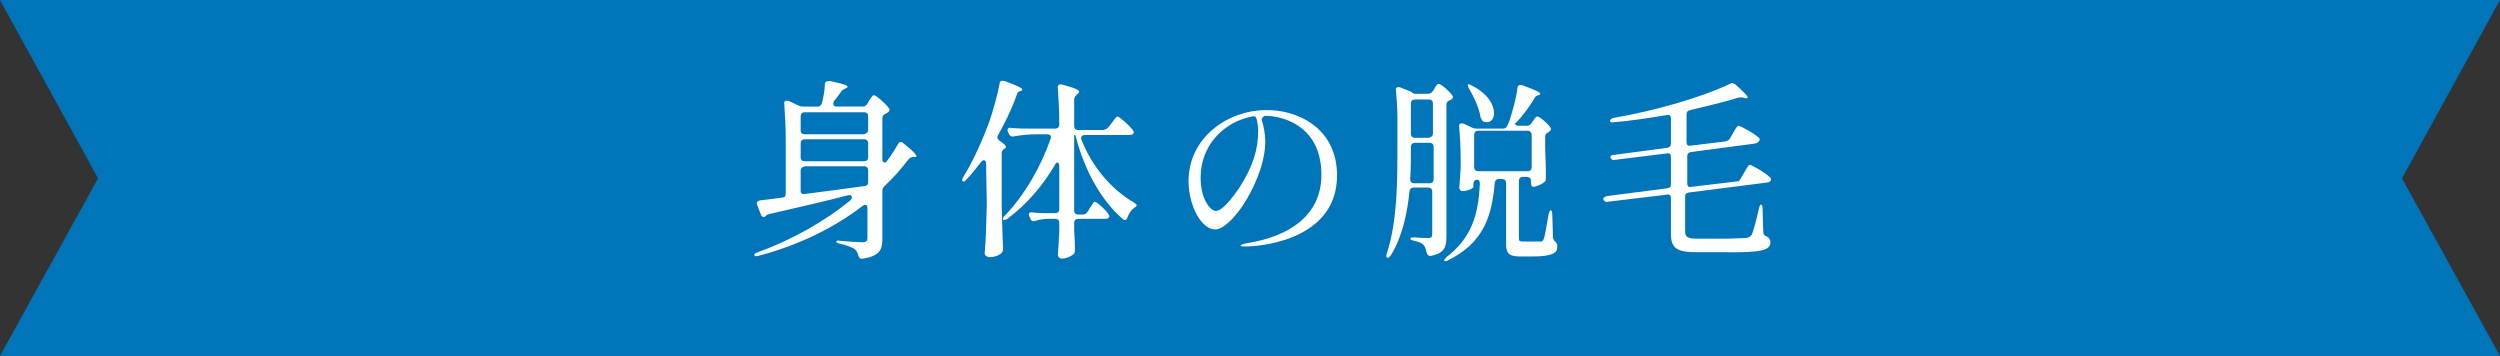 <?xml version="1.0" encoding="utf-8"?>
<!-- Generator: Adobe Illustrator 27.0.1, SVG Export Plug-In . SVG Version: 6.00 Build 0)  -->
<svg version="1.1" id="_レイヤー_2" xmlns="http://www.w3.org/2000/svg" xmlns:xlink="http://www.w3.org/1999/xlink" x="0px"
	 y="0px" width="351.9px" height="50.1px" viewBox="0 0 351.9 50.1" style="enable-background:new 0 0 351.9 50.1;"
	 xml:space="preserve">
<rect x="0" y="0" width="351.9" height="50.1" fill="#333333" stroke="none"/>
<style type="text/css">
	.st0{fill:#0075BA;}
	.st1{fill:#FFFFFF;}
</style>
<g id="text">
	<polygon class="st0" points="351.9,50.1 0,50.1 13.8,25.1 0,0 351.9,0 338.1,25.1 	"/>
	<g>
		<path class="st1" d="M117.8,15h3.6c0.3,0,0.5-0.1,0.7-0.4l0.2-0.4c0.3-0.4,0.5-0.8,0.7-0.8c0.3,0,1.6,1.1,2.1,1.8
			c0.2,0.2,0.1,0.5-0.1,0.6c-0.1,0.1-0.2,0.1-0.3,0.2c-0.3,0.1-0.5,0.3-0.5,0.6v5.8c0,0.5,0.4,0.7,0.7,0.2c0.6-0.8,1.1-1.6,1.5-2.3
			c0.2-0.4,0.5-0.4,0.8-0.1c1.4,1.1,1.8,1.6,1.8,1.8c0,0.1-0.1,0.1-0.3,0.1h-0.1c-0.3,0-0.5,0.1-0.7,0.3c-1,1.3-2.1,2.6-3.4,3.8
			c-0.2,0.2-0.3,0.4-0.3,0.7v6.7c0,1.5-0.3,2.4-2.7,2.8c-0.4,0.1-0.6-0.1-0.7-0.5c-0.1-0.4-0.3-0.7-0.6-0.9c-0.4-0.2-1-0.5-2-0.7
			c-0.4-0.1-0.5-0.2-0.5-0.3c0-0.1,0.2-0.2,0.6-0.1c0.9,0.1,2.6,0.2,3.1,0.2c0.5,0,0.7-0.2,0.7-0.6v-4.2c0-0.5-0.3-0.6-0.7-0.3
			c-3.9,3-8.9,5.5-14.6,7c-0.4,0.1-0.6,0.1-0.6-0.1c-0.1-0.1,0.1-0.3,0.5-0.4c4.9-1.8,9.3-4.3,13-7.3c0.4-0.4,0.2-0.9-0.4-0.7
			c-3,0.8-6.6,1.6-10.9,2.6c-0.3,0.1-0.4,0.1-0.5,0.2c0,0-0.1,0.1-0.1,0.1c-0.3,0.3-0.6,0.1-0.7-0.2l-0.5-1.3
			c-0.2-0.4,0-0.6,0.4-0.7c0.8-0.1,1.9-0.2,3.1-0.4c0.4,0,0.5-0.2,0.5-0.6v-7.7c0-1.5-0.1-3.3-0.2-4.8c-0.1-0.5,0.2-0.6,0.6-0.5
			l1.5,0.7c0.2,0.1,0.4,0.1,0.7,0.1h1.9c0.3,0,0.5-0.2,0.6-0.5c0.2-0.8,0.4-1.8,0.4-2.6c0-0.4,0.3-0.5,0.7-0.5
			c1.9,0.4,2.5,0.6,2.5,0.8c0,0.1-0.1,0.2-0.2,0.2l-0.2,0.1c-0.2,0.1-0.4,0.2-0.5,0.4c-0.3,0.4-0.6,0.9-1,1.3
			C117.2,14.7,117.3,15,117.8,15L117.8,15z M122.2,18.3v-1.9c0-0.4-0.2-0.6-0.6-0.6h-8.3c-0.4,0-0.6,0.2-0.6,0.6v1.9
			c0,0.4,0.2,0.6,0.6,0.6h8.3C122,18.8,122.2,18.6,122.2,18.3z M121.6,19.6h-8.3c-0.4,0-0.6,0.2-0.6,0.6v1.9c0,0.4,0.2,0.6,0.6,0.6
			h8.3c0.4,0,0.6-0.2,0.6-0.6v-1.9C122.2,19.8,122,19.6,121.6,19.6z M112.7,24v2.8c0,0.4,0.2,0.6,0.6,0.5c2.5-0.3,5.3-0.7,8.3-1.1
			c0.3,0,0.4-0.1,0.5-0.2c0.1-0.1,0.1-0.2,0.1-0.5V24c0-0.4-0.2-0.6-0.6-0.6h-8.3C112.9,23.5,112.7,23.7,112.7,24L112.7,24z"/>
		<path class="st1" d="M138.8,23c0-0.5-0.4-0.6-0.7-0.2c-0.7,0.9-1.4,1.8-2.1,2.5c-0.2,0.3-0.4,0.3-0.5,0.2
			c-0.1-0.1-0.1-0.3,0.1-0.6c1.3-2.1,2.6-4.9,3.7-7.9c0.5-1.5,1.1-3.6,1.4-5.2c0-0.4,0.3-0.5,0.7-0.4c1.9,0.7,2.5,1,2.5,1.2
			c0,0.1-0.1,0.2-0.2,0.2l-0.1,0c-0.3,0.1-0.4,0.3-0.5,0.6c-0.7,2-1.6,3.8-2.6,5.6c-0.2,0.3-0.1,0.6,0.2,0.8
			c0.6,0.4,0.9,0.7,0.9,0.9c0,0.1-0.1,0.2-0.2,0.2c-0.2,0.1-0.4,0.4-0.4,0.6v7.6c0.1,3,0.1,4.2,0.2,5.9c0,0.3-0.1,0.5-0.3,0.7
			c-0.4,0.3-1,0.5-1.6,0.5c-0.4,0-0.7-0.3-0.7-0.5c0.2-2.3,0.2-3.5,0.3-7L138.8,23L138.8,23z M156.1,17.8l0.4-0.5
			c0.3-0.4,0.6-0.9,0.8-0.9c0.3,0,2.3,1.8,2.3,2.2c0,0.3-0.3,0.4-0.7,0.4h-6.2c-0.4,0-0.6,0.3-0.5,0.6c1.5,3.9,4.3,7.1,7.4,8.9
			c0.3,0.2,0.4,0.3,0.4,0.4c0,0.1-0.1,0.2-0.4,0.4c-0.4,0.3-0.7,0.8-0.9,1.3c-0.1,0.4-0.4,0.5-0.7,0.2c-3-2.6-5.3-6.8-6.5-11.3
			c-0.1-0.3-0.1-0.5-0.2-0.5h-0.1v10.6c0,0.4,0.2,0.6,0.6,0.6h0.6c0.3,0,0.5-0.1,0.7-0.4l0.3-0.5c0.3-0.4,0.5-0.9,0.7-0.9
			c0.3,0,1.5,1.1,1.9,1.7c0.2,0.2,0.2,0.5,0,0.6c-0.1,0.1-0.3,0.1-0.5,0.1h-3.7c-0.4,0-0.6,0.2-0.6,0.6v1c0.1,1.4,0.1,2,0.1,2.7
			c0,0.3,0,0.5-0.2,0.7c-0.4,0.3-1,0.6-1.6,0.6c-0.4,0-0.6-0.3-0.6-0.5c0.1-1.1,0.1-1.6,0.2-3.2v-1.3c0-0.4-0.2-0.6-0.6-0.6h-0.8
			c-0.7,0-1.4,0.1-2,0.3c-0.3,0.1-0.6,0-0.7-0.4l-0.1-0.2c-0.2-0.4,0-0.7,0.4-0.6c0.8,0.1,1.5,0.1,2.3,0.1h0.9
			c0.4,0,0.6-0.2,0.6-0.6v-6c0-0.6-0.4-0.7-0.6-0.2c-1.7,2.9-3.9,5.5-6.7,7.6c-0.3,0.2-0.5,0.2-0.6,0.1s0-0.3,0.2-0.5
			c2.8-2.9,5.1-6.9,6.5-10.9c0.1-0.4-0.1-0.6-0.5-0.6h-1.4c-1.1,0-2.2,0.1-3.3,0.3c-0.3,0.1-0.6-0.1-0.7-0.4l-0.1-0.2
			c-0.2-0.4,0-0.7,0.4-0.6c0.9,0.1,1.9,0.1,2.8,0.1h3.4c0.4,0,0.6-0.2,0.6-0.6v-0.3c0-1.6-0.1-3.4-0.2-4.8c-0.1-0.4,0.2-0.6,0.6-0.5
			c1.9,0.5,2.4,0.8,2.4,1c0,0.1-0.1,0.2-0.2,0.3l-0.1,0.1c-0.2,0.2-0.4,0.4-0.4,0.7v3.7c0,0.4,0.2,0.6,0.6,0.6h3.5
			C155.7,18.2,155.9,18.1,156.1,17.8L156.1,17.8z"/>
		<path class="st1" d="M188.2,24.7c0,8.6-9.7,10-13.1,10c-0.3,0-0.5-0.1-0.5-0.1c0-0.2,0.6-0.3,1.1-0.4c5.5-0.9,10.3-3.7,10.3-9.6
			c0-6.5-4.9-8.3-8-8.3c0,0-0.5,0.3-0.4,0.6c0.3,0.9,0.5,2.1,0.5,3c0,1.3-0.3,3-1,4.8c-1.9,4.9-4.7,7.6-6,7.6
			c-2.1,0-3.8-3.5-3.8-6.8c0-6.2,5.6-10,10.9-10C182.3,15.4,188.2,17.8,188.2,24.7L188.2,24.7z M176.9,16.8
			c-0.1-0.4-0.3-0.5-0.7-0.4c-4,0.8-7.2,4.1-7.2,8.6c0,3.4,1.6,4.7,2.1,4.7c1,0,2.4-1.9,3.3-3.2c2-3.1,2.7-5.5,2.7-8.1
			C177.1,17.8,177,17.3,176.9,16.8z"/>
		<path class="st1" d="M199.3,13.2h1.7c0.3,0,0.5-0.1,0.7-0.4l0.2-0.3c0.2-0.4,0.4-0.7,0.6-0.7c0.3,0,1.5,1,1.9,1.6
			c0.2,0.2,0.1,0.5-0.1,0.6c-0.1,0-0.1,0.1-0.2,0.1c-0.3,0.1-0.5,0.3-0.5,0.6v18.5c0,1.5-0.2,2.4-2.1,2.8c-0.4,0.1-0.6-0.1-0.7-0.5
			c-0.1-0.4-0.2-0.8-0.4-1c-0.3-0.3-0.7-0.5-1.4-0.6c-0.3-0.1-0.5-0.2-0.5-0.3s0.2-0.2,0.6-0.2c0.7,0.1,1.7,0.1,2,0.1
			c0.4,0,0.5-0.2,0.5-0.6v-5.9c0-0.4-0.2-0.6-0.6-0.6H199c-0.4,0-0.5,0.2-0.6,0.5c-0.3,3.1-1,6.4-2.6,9c-0.2,0.3-0.4,0.4-0.5,0.4
			c-0.2-0.1-0.2-0.3-0.1-0.6c1.5-4.6,1.5-10.1,1.5-15.1v-4.2c0-1.1-0.1-2.5-0.2-3.6c-0.1-0.5,0.2-0.6,0.6-0.5l1.5,0.6
			C198.9,13.2,199.1,13.2,199.3,13.2L199.3,13.2z M198.6,20.7c0,1.4,0,2.9-0.1,4.5c0,0.4,0.2,0.6,0.6,0.6h2.1c0.4,0,0.6-0.2,0.6-0.6
			v-4.5c0-0.4-0.2-0.6-0.6-0.6h-1.9C198.8,20.1,198.6,20.3,198.6,20.7L198.6,20.7z M201.7,18.8v-4.2c0-0.4-0.2-0.6-0.6-0.6h-1.9
			c-0.4,0-0.6,0.2-0.6,0.6v4.2c0,0.4,0.2,0.6,0.6,0.6h1.9C201.5,19.3,201.7,19.1,201.7,18.8z M213.7,17.7h1.2c0.3,0,0.5-0.1,0.7-0.4
			l0.2-0.3c0.2-0.3,0.4-0.6,0.6-0.6c0.3,0,1.4,0.9,1.8,1.5c0.2,0.2,0.1,0.5-0.1,0.6c0,0-0.1,0-0.1,0.1c-0.3,0.1-0.5,0.3-0.5,0.6V21
			c0.1,2,0.1,2.9,0.1,4c0,0.3,0,0.5-0.3,0.7c-0.4,0.3-1.1,0.6-1.5,0.6c-0.2,0-0.3-0.2-0.3-0.6v-0.2c0-0.4-0.2-0.6-0.6-0.6h-0.5
			c-0.4,0-0.6,0.2-0.6,0.6v8c0,0.4,0.1,0.5,0.6,0.5h1.3c0.6,0,1,0,1.2,0c0.2,0,0.3-0.1,0.4-0.4c0.2-0.4,0.4-2,0.7-3.5
			c0.1-0.4,0.2-0.5,0.3-0.5c0.1,0,0.2,0.2,0.2,0.6l0.1,3.2c0,0.3,0.2,0.5,0.4,0.7c0.2,0.2,0.2,0.4,0.2,0.7c0,0.8-0.7,1.3-3.5,1.3
			h-1.7c-1.7,0-2-0.5-2-1.8v-8.5c0-0.4-0.2-0.6-0.6-0.6h-0.4c-0.4,0-0.5,0.2-0.6,0.5c-0.4,5.2-1.9,8.6-6.5,10.9
			c-0.3,0.2-0.5,0.2-0.6,0.1s0.1-0.3,0.3-0.5c3.5-2.7,4.5-5.9,4.7-10.3c0-0.4-0.1-0.6-0.4-0.6s-0.5,0.2-0.5,0.6v0.4
			c0,0.2-0.8,0.6-1.6,0.6c-0.2,0-0.4-0.3-0.4-0.5c0.1-0.9,0.1-1.4,0.2-2.7v-1.6c0-1.3-0.1-2.9-0.2-4.2c-0.1-0.5,0.2-0.6,0.6-0.5
			l1.3,0.6c0.2,0.1,0.5,0.1,0.7,0.1h3.6c0.3,0,0.5-0.2,0.6-0.5l0.2-0.4c0.5-1.5,1-3.3,1.2-4.8c0-0.4,0.3-0.5,0.7-0.4
			c1.9,0.7,2.5,1,2.5,1.2c0,0.1-0.1,0.1-0.2,0.2l-0.1,0c-0.3,0.1-0.4,0.2-0.5,0.4c-0.6,1.1-1.6,2.4-2.6,3.5
			C213.1,17.3,213.3,17.7,213.7,17.7L213.7,17.7z M206.6,11.9c0.1-0.1,0.3,0,0.5,0.1c2.4,1.2,3.2,2.8,3.2,3.9c0,0.8-0.4,1.3-1,1.3
			c-0.2,0-0.4-0.1-0.5-0.1c-0.2-0.1-0.3-0.4-0.4-0.6c-0.2-1.3-0.9-2.8-1.6-4C206.6,12.2,206.6,12,206.6,11.9L206.6,11.9z M215,18.4
			h-6.9c-0.4,0-0.6,0.2-0.6,0.6v4.5c0,0.4,0.2,0.6,0.6,0.6h6.9c0.4,0,0.6-0.2,0.6-0.6V19C215.6,18.7,215.4,18.4,215,18.4z"/>
		<path class="st1" d="M245.1,25l0.4-0.7c0.3-0.5,0.6-1.1,0.8-1.1c0.3,0,3,1.6,3,2c0,0.3-0.3,0.5-0.6,0.5l-11,1.4
			c-0.4,0.1-0.5,0.2-0.5,0.6v4.9c0,0.7,0.3,1,1.7,1h3.6c1.6,0,2.7-0.1,3.3-0.1c0.4-0.1,0.6-0.2,0.8-0.5c0.2-0.5,0.6-1.9,1-3.7
			c0.1-0.4,0.2-0.5,0.3-0.5s0.2,0.2,0.2,0.6l0.1,3.3c0,0.3,0.2,0.5,0.5,0.6c0.4,0.2,0.5,0.5,0.5,0.8c0,1.1-1.1,1.5-6.7,1.4h-3.7
			c-2.7,0-3.6-0.5-3.6-2.6v-5c0-0.4-0.2-0.6-0.6-0.5l-8.3,1c-0.3,0.1-0.5-0.1-0.6-0.3c-0.1-0.2,0.1-0.4,0.5-0.5l8.5-1.1
			c0.4-0.1,0.5-0.2,0.5-0.6v-3.8c0-0.4-0.2-0.6-0.6-0.5l-7.3,0.9c-0.3,0.1-0.5-0.1-0.6-0.3c-0.1-0.2,0.1-0.4,0.5-0.4l7.5-1
			c0.4-0.1,0.5-0.3,0.5-0.6v-3.5c0-0.4-0.2-0.6-0.6-0.5c-2.4,0.4-5,0.8-7.4,1c-0.4,0.1-0.5,0-0.6-0.2c0-0.1,0.2-0.3,0.5-0.4
			c5.9-1,12.7-3,16.4-4.8c0.3-0.2,0.5-0.1,0.8,0.1c1.2,1.1,1.7,1.6,1.7,1.8c0,0.1-0.2,0.2-0.4,0.1l-0.4-0.1c-0.2,0-0.4,0-0.7,0.1
			c-1.9,0.6-4.2,1.1-6.6,1.7c-0.4,0.1-0.5,0.3-0.5,0.6V20c0,0.4,0.2,0.6,0.6,0.5l4.9-0.6c0.3-0.1,0.5-0.2,0.6-0.4l0.4-0.7
			c0.3-0.5,0.6-1.1,0.8-1.1c0.3,0,3,1.5,3,1.9c0,0.3-0.3,0.5-0.6,0.6l-9.1,1.2c-0.4,0.1-0.5,0.3-0.5,0.6v3.8c0,0.4,0.2,0.6,0.6,0.5
			l6.7-0.8C244.8,25.4,245,25.2,245.1,25L245.1,25z"/>
	</g>
</g>
</svg>
